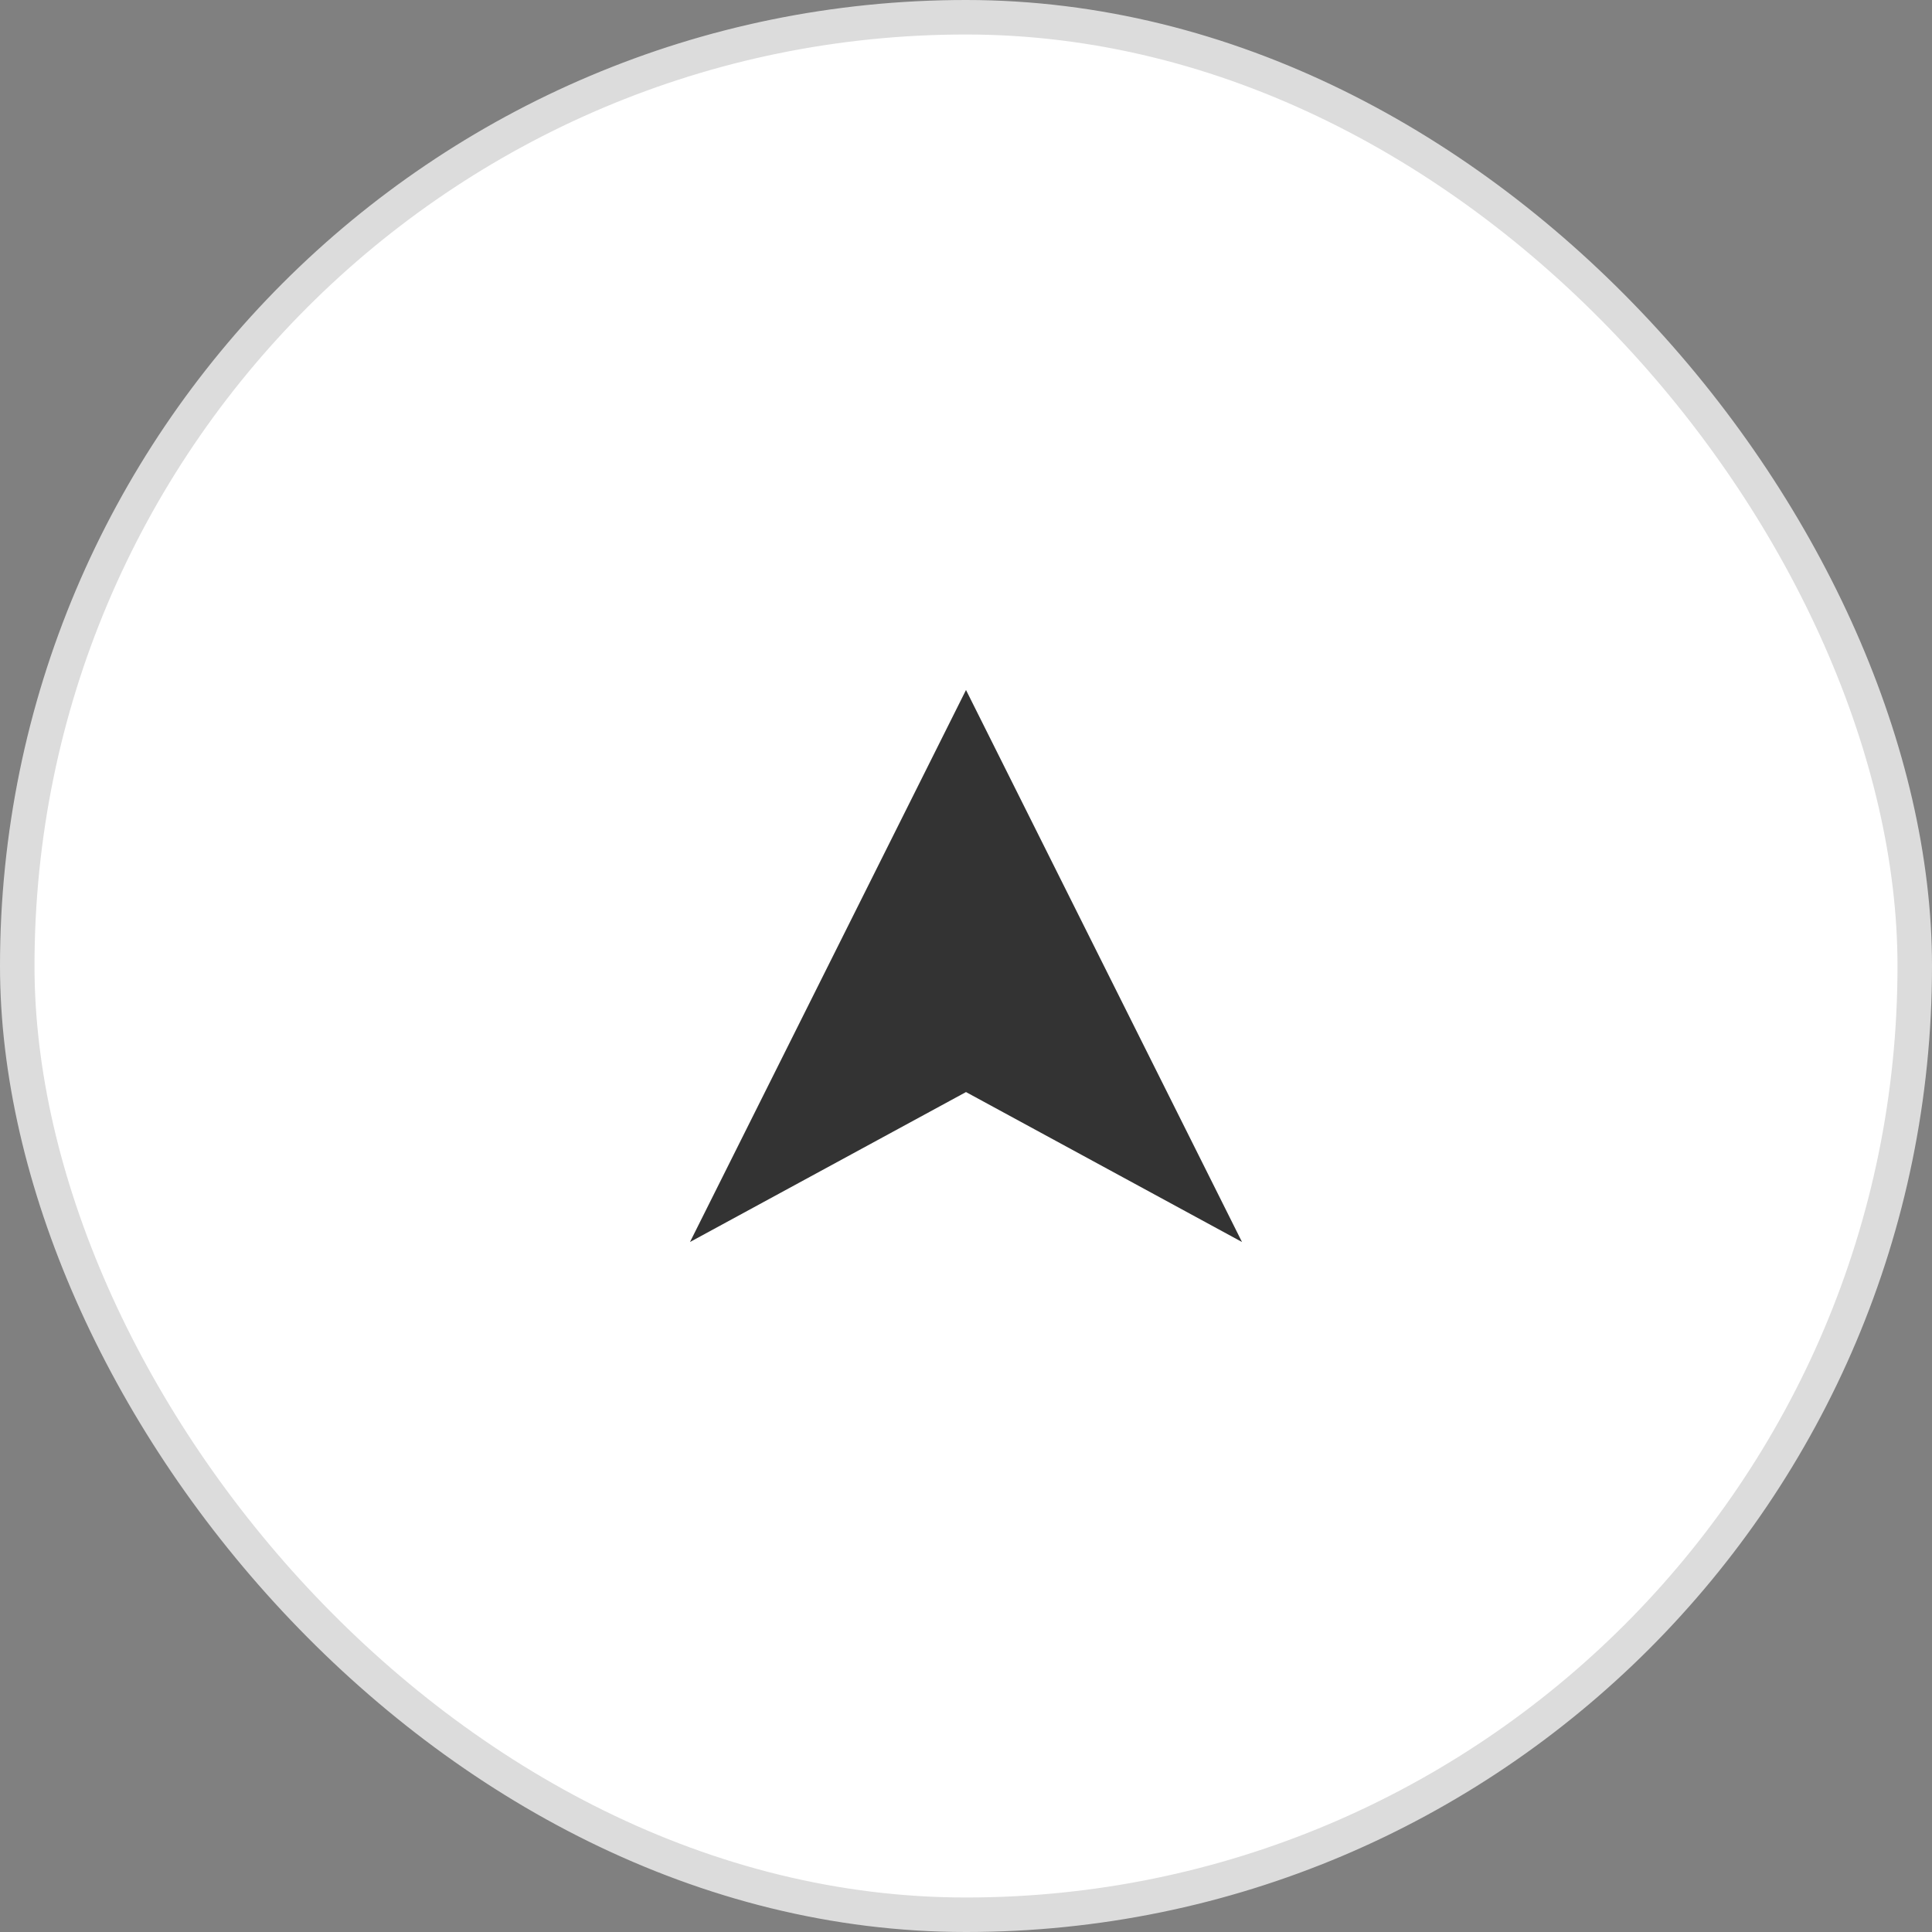 <svg width="56" height="56" viewBox="0 0 56 56" fill="none" xmlns="http://www.w3.org/2000/svg">
<rect x="0" y="0" width="56" height="56" fill="#808080" stroke="none"/>
<rect x="0.5" y="0.5" width="55" height="55" rx="27.5" fill="white"/>
<rect x="0.5" y="0.5" width="55" height="55" rx="27.5" stroke="#DCDCDC"/>
<path fill-rule="evenodd" clip-rule="evenodd" d="M28 31.654L20 36L28 20L36 36L28 31.654Z" fill="#333333"/>
</svg>
